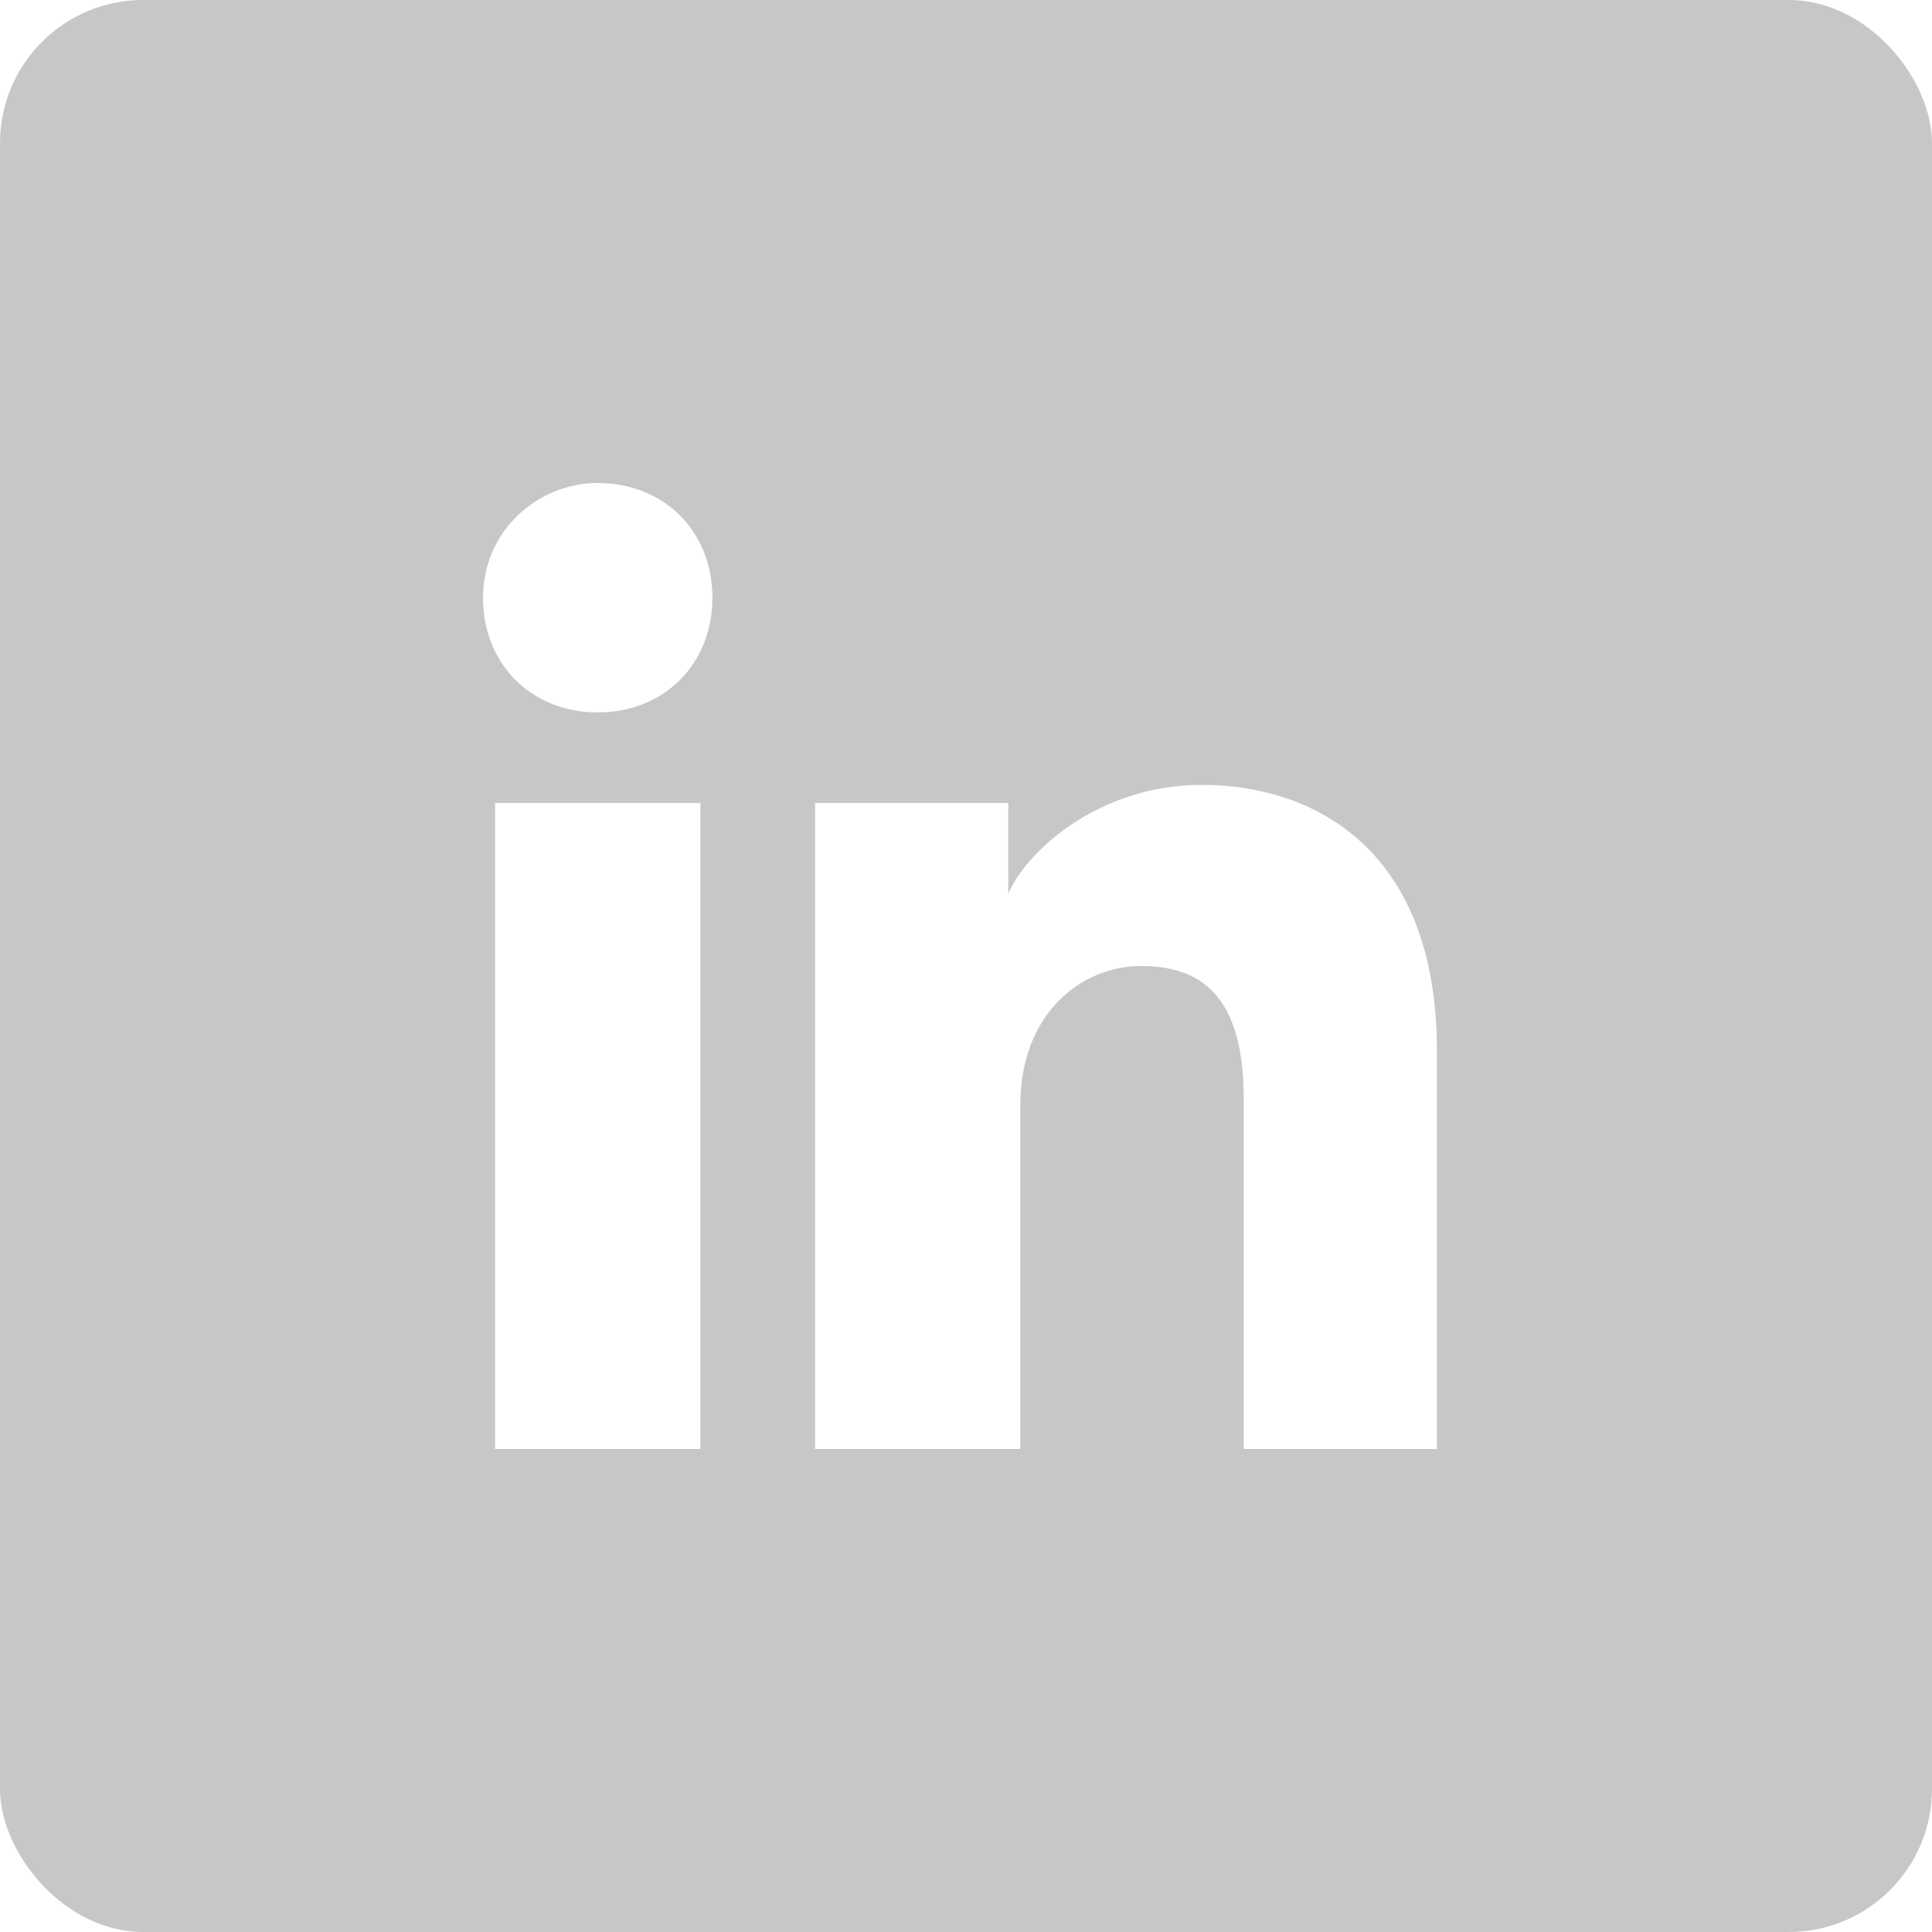 <svg width="27" height="27" viewBox="0 0 27 27" fill="none" xmlns="http://www.w3.org/2000/svg">
<g clip-path="url(#clip0_4079_779)">
<path fill-rule="evenodd" clip-rule="evenodd" d="M0 0H27V27H0V0ZM6.919 11.222V20.25H9.788V11.222H6.919ZM6.75 8.353C6.75 9.281 7.425 9.956 8.353 9.956C9.281 9.956 9.956 9.281 9.956 8.353C9.956 7.425 9.281 6.75 8.353 6.75C7.509 6.75 6.75 7.425 6.75 8.353ZM17.381 20.25H20.081V14.681C20.081 11.897 18.394 10.969 16.791 10.969C15.356 10.969 14.344 11.897 14.091 12.488V11.222H11.391V20.25H14.259V15.441C14.259 14.175 15.103 13.5 15.947 13.5C16.791 13.5 17.381 13.922 17.381 15.356V20.25Z" fill="#C7C7C7"/>
</g>
<defs>
<clipPath id="clip0_4079_779">
<rect width="27" height="27" rx="2" fill="white"/>
</clipPath>
</defs>
</svg>
